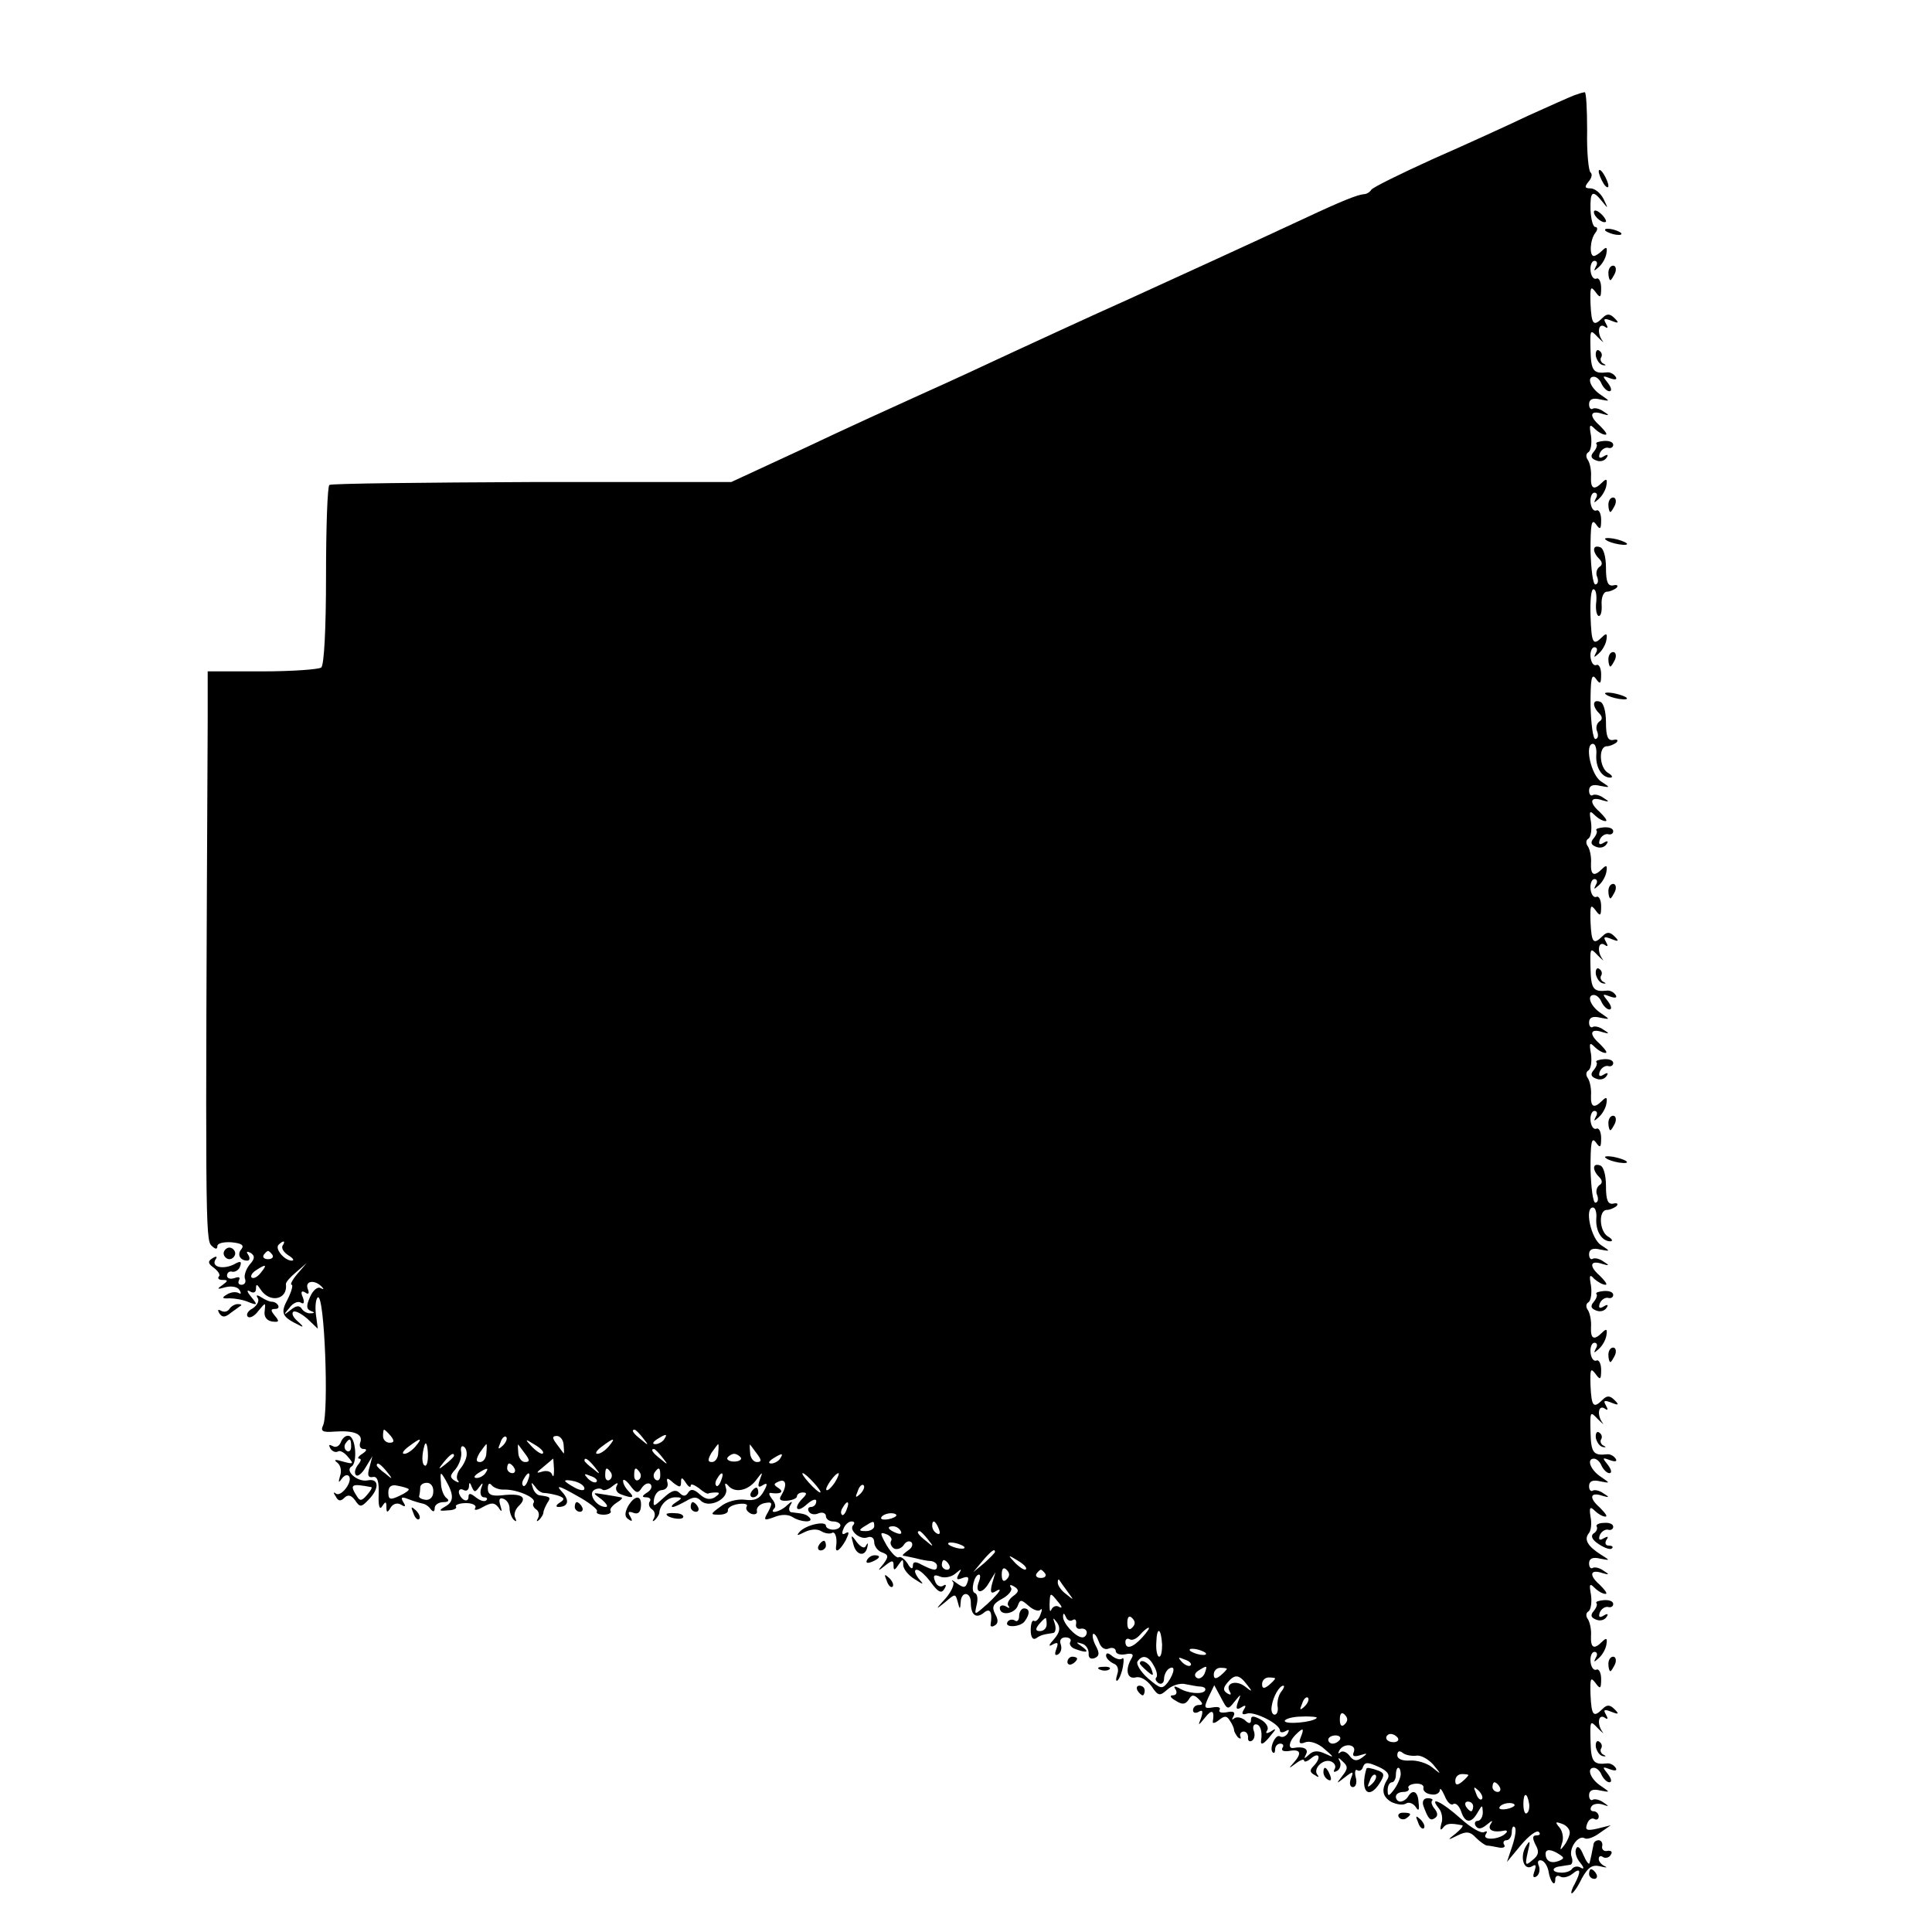 <?xml version="1.0" standalone="no"?>
<!DOCTYPE svg PUBLIC "-//W3C//DTD SVG 20010904//EN"
 "http://www.w3.org/TR/2001/REC-SVG-20010904/DTD/svg10.dtd">
<svg version="1.0" xmlns="http://www.w3.org/2000/svg"
 width="400pt" height="400pt" viewBox="0 0 400 400"
 preserveAspectRatio="xMidYMid meet">
<g transform="translate(0,400) scale(0.1,-0.1)"
fill="#000000" stroke="none">
<path d="M3260 3803 c-8 -3 -51 -22 -95 -42 -44 -21 -134 -62 -200 -91 -66
-30 -123 -58 -126 -63 -3 -5 -10 -9 -15 -9 -13 -1 -44 -13 -125 -51 -144 -67
-206 -95 -359 -165 -85 -38 -195 -89 -245 -112 -49 -23 -133 -62 -187 -86 -53
-24 -163 -74 -245 -113 l-149 -69 -412 0 c-226 -1 -415 -3 -420 -6 -4 -2 -7
-87 -7 -188 0 -111 -4 -186 -10 -190 -5 -4 -61 -8 -122 -8 l-113 0 0 -102 c-5
-1029 -5 -1076 8 -1087 8 -8 12 -8 12 -1 0 6 13 9 29 8 21 -2 27 -6 21 -14
-10 -11 -3 -24 12 -24 5 0 6 5 2 12 -5 7 -3 8 5 4 9 -6 9 -12 -2 -24 -8 -10
-12 -23 -10 -29 3 -7 0 -13 -7 -13 -6 0 -8 4 -5 10 3 6 -1 7 -9 4 -9 -3 -16
-1 -16 5 0 6 5 10 11 8 6 -1 14 4 16 11 4 11 1 12 -13 4 -23 -11 -47 -5 -38
10 5 7 2 8 -6 3 -10 -6 -10 -11 3 -20 9 -7 14 -15 10 -18 -3 -4 0 -7 8 -7 12
0 11 -2 -1 -11 -12 -8 -10 -9 7 -4 12 3 25 1 29 -6 4 -7 3 -9 -2 -6 -6 3 -16
2 -24 -3 -12 -7 -10 -9 5 -8 11 0 29 -3 40 -8 18 -7 19 -6 5 11 -9 11 -10 16
-2 11 7 -4 12 -2 12 6 0 10 2 10 9 -1 19 -30 57 -22 53 10 -1 4 9 15 21 25
l22 19 -19 -22 c-11 -13 -16 -23 -12 -23 3 0 0 -13 -8 -29 -16 -30 -13 -37 24
-55 9 -5 8 -2 -2 7 -10 8 -15 17 -11 21 4 3 16 -3 29 -14 l22 -21 -4 30 c-2
17 0 32 4 35 14 8 23 -237 11 -265 -6 -12 -1 -15 23 -13 41 3 60 -5 54 -22 -3
-8 0 -14 7 -14 8 0 6 -4 -3 -10 -8 -5 -11 -10 -6 -10 5 0 3 -6 -3 -13 -6 -8
-8 -17 -4 -21 4 -4 13 4 20 16 l14 23 -6 -23 c-5 -16 -3 -22 7 -20 9 2 13 -8
12 -36 -1 -24 2 -33 7 -25 7 11 9 11 9 -1 0 -12 2 -13 9 -1 5 8 14 10 21 6 9
-6 11 -4 5 5 -6 10 -4 12 11 6 10 -4 24 -8 29 -9 6 -1 13 -6 17 -12 5 -6 8 -5
8 3 0 6 8 12 18 12 10 0 13 3 7 8 -6 4 -12 18 -12 32 -2 24 -1 24 10 5 17 -30
17 -44 -1 -54 -14 -8 -14 -10 5 -8 12 0 20 4 17 8 -2 3 7 7 21 7 14 0 22 -5
19 -10 -4 -6 4 -5 16 2 18 10 24 9 32 -1 7 -11 8 -9 4 4 -4 12 -2 17 6 14 7
-2 13 -11 13 -20 0 -8 4 -19 9 -24 5 -4 6 -3 3 4 -4 6 -1 18 8 26 18 18 4 26
-37 21 -21 -2 -28 2 -28 14 0 10 3 13 8 7 4 -5 16 -10 27 -9 27 0 66 -17 60
-27 -3 -4 -1 -10 5 -14 6 -4 7 -12 4 -18 -4 -7 -3 -8 2 -4 5 5 9 12 9 15 0 4
4 13 8 20 8 12 7 13 -15 16 -6 0 -13 8 -15 16 -4 12 -3 12 5 2 5 -8 13 -13 18
-13 5 0 17 -2 28 -5 15 -5 16 -8 5 -15 -8 -5 -9 -9 -3 -9 21 0 24 14 7 32 -13
14 -5 12 30 -8 26 -14 45 -29 43 -33 -3 -4 4 -7 14 -7 10 0 17 4 14 8 -2 4 4
11 13 17 10 6 14 11 8 11 -5 1 -21 4 -35 6 -24 4 -24 4 -5 -10 11 -9 15 -16 9
-16 -19 0 -37 27 -24 35 6 4 14 4 17 1 3 -3 13 0 21 7 10 8 13 8 9 1 -4 -7 0
-15 9 -18 24 -9 29 -7 16 6 -7 7 -12 16 -12 22 0 5 7 1 15 -10 12 -16 16 -17
24 -4 6 8 13 11 18 7 4 -5 1 -12 -7 -17 -11 -7 -12 -10 -2 -10 7 0 11 -4 7 -9
-3 -5 -1 -12 5 -16 6 -4 7 -12 4 -18 -4 -7 -3 -8 2 -4 5 5 9 12 9 15 1 16 17
32 33 32 15 0 15 -2 2 -10 -8 -5 -12 -10 -7 -10 4 0 16 6 27 12 15 9 22 10 31
1 17 -17 59 4 52 26 -3 10 -2 12 4 6 13 -17 41 -12 58 10 14 19 15 19 8 1 -5
-14 -3 -17 6 -11 10 6 11 3 2 -13 -8 -15 -19 -20 -39 -17 -16 2 -38 -4 -50
-14 -22 -16 -22 -17 -3 -17 11 0 19 4 18 9 -1 5 8 11 21 13 13 2 21 0 18 -5
-3 -5 1 -11 9 -15 8 -3 14 0 12 6 -1 7 6 14 16 16 16 3 17 1 8 -17 -11 -19
-10 -20 12 -12 14 6 29 6 38 0 17 -11 45 -12 35 -1 -7 7 -11 8 -37 11 -5 0 -7
7 -3 14 6 10 4 10 -7 0 -13 -13 -38 -19 -26 -6 4 3 2 12 -5 20 -6 8 -7 13 -2
12 20 -3 28 2 16 10 -11 7 -11 9 1 14 15 6 17 -9 4 -30 -5 -8 -1 -11 13 -10
11 1 20 5 20 9 0 4 5 8 12 8 9 0 9 -3 0 -12 -20 -20 -13 -32 8 -13 11 10 20
13 20 7 0 -7 -5 -12 -11 -12 -5 0 -8 -4 -4 -10 3 -5 12 -7 20 -3 8 3 15 0 15
-6 0 -6 7 -11 15 -11 8 0 15 -4 15 -8 0 -5 -7 -9 -15 -9 -8 0 -15 4 -15 8 0
11 -41 2 -54 -12 -8 -9 -6 -9 10 -1 12 6 26 7 34 2 8 -5 18 -6 22 -4 7 5 12
-10 9 -28 -2 -15 8 -8 20 13 7 15 8 19 0 15 -7 -5 -9 -1 -5 8 3 9 11 16 17 16
6 0 7 -3 4 -7 -11 -10 13 -32 29 -26 8 3 14 -1 14 -10 0 -8 7 -18 16 -21 14
-5 14 -9 3 -24 -13 -15 -12 -16 4 -3 14 11 17 11 17 0 0 -11 2 -11 10 1 9 13
10 13 10 0 0 -8 10 -21 23 -29 20 -13 21 -13 8 2 -7 10 -9 17 -3 17 6 0 19
-12 30 -27 14 -19 21 -23 27 -13 5 8 4 11 -2 7 -6 -4 -14 0 -17 9 -5 12 -2 15
10 10 9 -4 24 -1 32 6 13 11 14 11 7 -1 -6 -11 -4 -13 8 -8 11 4 14 2 10 -9
-4 -12 -8 -12 -22 -2 -9 7 -13 8 -8 3 4 -4 -3 -20 -15 -34 -22 -24 -22 -25 -1
-8 21 18 21 18 26 0 4 -16 5 -16 6 0 1 23 21 22 21 -1 0 -26 11 -34 27 -21 13
11 18 1 14 -24 -1 -5 3 -6 9 -2 7 4 7 12 0 24 -7 14 -4 21 15 31 13 7 22 18
18 23 -4 6 -1 7 7 2 10 -6 10 -11 -3 -20 -9 -7 -13 -16 -9 -20 4 -5 1 -5 -5
-1 -7 4 -13 2 -13 -3 0 -17 30 -13 37 4 5 14 7 14 23 0 9 -8 20 -12 24 -8 4 4
4 0 0 -10 -3 -9 -9 -15 -13 -13 -4 3 -7 -6 -7 -19 0 -14 4 -21 11 -17 10 7 15
8 35 11 5 0 7 9 4 19 -5 14 -4 14 5 2 7 -11 5 -20 -7 -34 -11 -12 -12 -16 -3
-11 11 6 13 4 8 -9 -4 -11 -3 -15 4 -11 6 4 8 13 5 21 -3 8 1 14 10 14 8 0 13
-4 10 -9 -3 -5 1 -12 10 -15 24 -9 31 -7 14 5 -13 9 -13 10 0 6 8 -2 14 -11
14 -20 -1 -9 4 -13 12 -10 10 4 11 10 3 25 -6 11 -8 22 -6 25 3 2 8 -5 12 -16
4 -12 12 -18 21 -14 7 3 14 0 14 -5 0 -6 9 -9 20 -7 14 3 18 0 13 -8 -14 -23
-10 -44 8 -40 10 3 23 -5 33 -18 14 -21 17 -21 33 -7 10 9 27 14 38 11 11 -2
25 -5 32 -5 7 -1 10 -4 8 -8 -5 -9 -37 -6 -54 5 -10 5 -12 4 -7 -3 4 -7 1 -12
-6 -12 -7 0 -5 -5 6 -11 14 -9 20 -8 27 2 6 11 11 11 21 1 9 -9 9 -12 0 -12
-7 0 -12 -5 -12 -11 0 -5 5 -7 12 -3 8 5 9 1 5 -12 -7 -18 -7 -18 8 0 14 18
20 15 16 -8 -1 -5 4 -4 13 3 11 9 16 9 22 -1 5 -7 9 -16 9 -20 0 -3 4 -10 8
-15 5 -4 7 -3 5 2 -2 6 2 10 7 10 6 0 9 -6 9 -12 -1 -7 3 -10 8 -7 5 3 7 12 4
20 -3 8 -1 14 4 14 9 0 14 -14 11 -33 -2 -12 6 -8 20 10 12 14 12 16 0 8 -9
-5 -12 -4 -7 3 3 6 -3 16 -14 22 -15 8 -20 8 -20 -1 0 -8 -4 -9 -13 0 -8 6
-18 7 -22 3 -5 -4 -5 -2 -1 5 4 8 0 11 -14 8 -11 -2 -18 0 -15 5 3 5 -3 7 -14
5 -18 -3 -19 -1 -9 21 l12 25 14 -26 c13 -25 14 -26 28 -8 14 17 14 17 7 -1
-5 -14 -3 -17 7 -11 9 6 11 4 5 -5 -5 -8 -3 -11 6 -8 15 6 69 -21 69 -35 0 -4
5 -5 12 -1 7 4 8 3 4 -5 -4 -6 -11 -9 -16 -6 -9 6 -23 -25 -15 -33 3 -3 5 0 5
6 0 7 5 12 11 12 5 0 8 -4 4 -9 -3 -6 4 -8 15 -6 23 4 26 -5 8 -25 -11 -12
-10 -12 5 -1 9 7 17 10 17 6 0 -4 7 -2 15 5 17 14 21 0 4 -17 -8 -8 -7 -13 3
-18 7 -5 10 -5 6 0 -11 12 11 35 28 28 7 -3 11 -10 7 -16 -3 -6 -1 -7 6 -3 6
4 8 13 5 19 -5 9 -3 9 6 0 11 -10 11 -15 -1 -30 -13 -17 -13 -17 5 -3 18 14
19 13 13 -2 -4 -10 -2 -18 4 -18 6 0 9 9 6 20 -3 11 -1 18 3 15 5 -3 10 0 12
7 4 10 10 10 32 0 18 -8 24 -16 19 -25 -14 -22 -11 -37 8 -48 11 -5 24 -7 30
-3 6 4 15 0 20 -7 6 -10 8 -7 6 9 -1 23 -12 29 -22 12 -3 -5 -10 -10 -16 -10
-5 0 -9 5 -9 10 0 6 7 10 16 10 8 0 13 4 10 8 -2 4 4 8 14 9 11 1 19 -3 17 -9
-1 -6 6 -12 16 -13 9 -2 17 2 18 8 0 7 4 2 10 -11 5 -13 13 -21 18 -17 5 3 12
-4 16 -15 8 -25 21 -26 34 -3 10 17 10 17 11 1 0 -10 -5 -18 -11 -18 -5 0 -7
-5 -4 -10 5 -8 12 -7 23 2 12 10 14 10 8 1 -7 -12 6 -18 29 -13 5 1 7 -2 2 -6
-13 -13 -49 -15 -41 -2 4 6 3 8 -3 5 -6 -4 -28 9 -49 28 -39 35 -67 48 -45 21
6 -7 9 -22 5 -32 -3 -11 -2 -15 3 -9 7 10 15 11 40 6 4 0 -2 -8 -13 -17 -18
-14 -18 -15 4 -4 18 9 26 8 38 -5 8 -8 18 -15 22 -16 4 0 15 -2 25 -4 9 -2 15
1 11 6 -3 5 0 9 5 9 6 0 11 8 11 17 0 9 3 14 6 10 4 -3 1 -21 -5 -39 l-11 -33
29 35 c16 19 33 32 37 27 4 -4 2 -7 -5 -7 -8 0 -9 -5 -2 -19 8 -14 7 -22 -6
-32 -15 -13 -16 -11 -10 16 6 24 5 27 -4 12 -13 -22 -4 -51 13 -41 8 5 9 2 5
-10 -4 -11 -3 -15 4 -11 6 4 8 14 5 22 -4 9 -1 13 6 11 6 -2 12 -12 14 -22 3
-21 14 -35 14 -17 0 7 5 9 10 6 6 -4 17 -1 25 5 18 15 19 6 5 -21 -6 -10 -8
-19 -6 -19 3 0 13 14 21 31 13 23 21 29 38 25 12 -3 16 -3 10 0 -7 3 -13 10
-13 15 0 6 4 8 9 4 5 -3 13 -1 16 5 4 6 1 9 -7 8 -7 -2 -12 3 -11 9 2 7 -2 13
-7 13 -6 0 -11 -4 -11 -10 -1 -5 -3 -14 -4 -20 -1 -5 -3 -13 -4 -17 -1 -5 -7
3 -13 17 -6 15 -12 20 -15 12 -3 -7 1 -20 9 -29 8 -10 8 -14 1 -10 -6 4 -14 3
-18 -2 -3 -5 -14 -9 -25 -8 -18 1 -18 11 1 13 5 1 13 2 19 3 5 0 7 8 4 16 -7
18 14 47 27 39 5 -3 19 2 31 11 l23 16 -28 -7 c-22 -5 -26 -3 -21 10 3 9 10
13 15 10 5 -3 9 0 9 5 0 6 -5 11 -11 11 -5 0 -8 4 -4 10 3 5 13 7 23 4 14 -5
14 -4 2 4 -8 6 -18 8 -22 6 -4 -3 -8 1 -8 9 0 10 7 14 23 10 21 -4 21 -4 2 9
-22 14 -31 38 -15 38 6 0 13 -7 16 -15 4 -8 11 -15 16 -15 6 0 4 8 -3 17 -12
15 -12 16 4 10 11 -4 16 -3 12 3 -4 6 -12 10 -18 9 -28 -3 -33 3 -34 46 -1 43
-1 44 15 27 9 -9 14 -13 10 -8 -12 16 -9 38 4 30 7 -5 8 -3 3 6 -6 10 -4 12
11 6 15 -6 17 -5 7 5 -10 10 -16 10 -25 1 -19 -19 -23 -14 -25 29 -1 34 0 38
10 25 10 -14 12 -13 12 8 0 13 -5 22 -10 19 -6 -2 -11 6 -12 17 -1 11 3 20 8
20 6 0 7 -6 3 -12 -5 -10 -4 -10 6 -1 8 7 15 20 16 29 2 12 0 14 -9 5 -17 -17
-24 -13 -23 12 1 12 -2 27 -6 34 -5 6 -5 14 1 17 5 4 7 19 5 34 -4 22 -3 25 7
15 7 -7 17 -13 23 -13 5 0 -1 8 -12 19 -23 20 -20 33 6 24 14 -4 15 -3 2 5 -8
6 -18 8 -22 6 -4 -3 -8 1 -8 9 0 10 7 14 23 10 21 -4 21 -4 2 8 -27 17 -36 31
-26 44 5 5 7 21 4 35 -3 19 -1 22 9 12 6 -6 16 -12 22 -12 5 0 -1 8 -12 19
-23 20 -20 33 6 24 14 -4 15 -3 2 5 -8 6 -18 8 -22 6 -4 -3 -8 1 -8 9 0 10 7
14 23 10 21 -4 21 -4 2 9 -22 14 -31 38 -15 38 6 0 13 -7 16 -15 4 -8 11 -15
16 -15 6 0 4 8 -3 17 -12 15 -12 16 4 10 11 -4 16 -3 12 3 -4 6 -12 10 -18 9
-28 -3 -33 3 -34 46 -1 43 -1 44 15 27 9 -9 14 -13 10 -8 -12 16 -9 38 4 30 7
-5 8 -3 3 6 -6 10 -4 12 11 6 15 -6 17 -5 7 5 -10 10 -16 10 -25 1 -19 -19
-23 -14 -25 29 -1 34 0 38 10 25 10 -14 12 -13 12 8 0 13 -5 22 -10 19 -6 -2
-11 6 -12 17 -1 11 3 20 8 20 6 0 7 -6 3 -12 -5 -10 -4 -10 6 -1 8 7 15 20 16
29 2 12 0 14 -9 5 -17 -17 -24 -13 -23 11 1 13 -2 28 -6 35 -5 6 -5 14 1 17 5
4 7 19 5 34 -4 22 -3 25 7 14 7 -6 17 -12 23 -12 5 0 -1 8 -12 19 -23 20 -20
33 6 24 14 -4 15 -3 2 5 -8 6 -18 8 -22 6 -4 -3 -8 1 -8 9 0 10 7 14 23 10 21
-4 22 -4 2 9 -21 13 -35 78 -17 78 5 0 8 -10 7 -22 -2 -26 11 -48 29 -48 6 0
4 5 -5 10 -18 11 -20 55 -2 55 6 0 15 4 20 8 4 5 1 7 -7 5 -11 -2 -15 7 -15
36 0 23 -5 41 -12 43 -16 6 -17 -9 -2 -24 7 -7 7 -13 0 -17 -5 -4 -8 -13 -4
-21 3 -8 1 -15 -4 -15 -5 0 -9 32 -10 70 0 54 2 67 11 55 9 -13 11 -11 11 9 0
13 -5 22 -10 19 -6 -2 -11 6 -12 17 -1 11 3 20 8 20 6 0 7 -6 3 -12 -5 -10 -4
-10 6 -1 8 7 15 20 16 29 2 12 0 14 -9 5 -17 -17 -24 -13 -23 11 1 13 -2 28
-6 35 -5 6 -5 14 1 17 5 4 7 19 5 34 -4 22 -3 25 7 15 7 -7 17 -13 23 -13 5 0
-1 8 -12 19 -23 20 -20 33 6 24 14 -4 15 -3 2 5 -8 6 -18 8 -22 6 -4 -3 -8 1
-8 9 0 10 7 14 23 10 21 -4 21 -4 2 9 -22 14 -31 38 -15 38 6 0 13 -7 16 -15
4 -8 11 -15 16 -15 6 0 4 8 -3 17 -12 15 -12 16 4 10 11 -4 16 -3 12 3 -4 6
-12 10 -18 9 -28 -3 -33 3 -34 46 -1 43 -1 44 15 27 9 -9 14 -13 10 -8 -12 16
-9 38 4 30 7 -5 8 -3 3 6 -6 10 -4 12 11 6 15 -6 17 -5 7 5 -10 10 -16 10 -25
1 -19 -19 -23 -14 -25 29 -1 34 0 38 10 25 10 -14 12 -13 12 8 0 13 -5 22 -10
19 -6 -2 -11 6 -12 17 -1 11 3 20 8 20 6 0 7 -6 3 -12 -5 -10 -4 -10 6 -1 8 7
15 20 16 29 2 12 0 14 -9 5 -17 -17 -24 -13 -23 12 1 12 -2 27 -6 34 -5 6 -5
14 1 17 5 4 7 19 5 34 -4 22 -3 25 7 15 7 -7 17 -13 23 -13 5 0 -1 8 -12 19
-23 20 -20 33 6 24 14 -4 15 -3 2 5 -8 6 -18 8 -22 6 -4 -3 -8 1 -8 9 0 10 7
14 23 10 21 -4 22 -4 2 9 -21 13 -35 78 -17 78 5 0 8 -10 7 -22 -2 -26 11 -48
29 -48 6 0 4 5 -5 10 -18 11 -20 55 -2 55 6 0 15 4 20 8 4 5 1 7 -7 5 -11 -2
-15 7 -15 36 0 23 -5 41 -12 43 -16 6 -17 -9 -2 -24 7 -7 7 -13 0 -17 -5 -4
-8 -13 -4 -21 3 -8 1 -15 -4 -15 -5 0 -9 32 -10 70 0 54 2 67 11 55 9 -13 11
-11 11 9 0 13 -5 22 -10 19 -6 -2 -11 6 -12 17 -1 11 3 20 8 20 6 0 7 -6 3
-12 -5 -10 -4 -10 6 -1 8 7 15 20 16 29 2 12 0 14 -9 5 -19 -19 -22 -13 -24
44 -1 30 1 55 6 55 5 0 7 -11 6 -25 -2 -14 0 -27 4 -30 5 -2 8 8 7 23 -1 15 4
27 11 27 6 0 15 4 20 8 4 5 1 7 -7 5 -11 -2 -15 7 -15 36 0 23 -5 41 -12 43
-16 6 -17 -9 -2 -24 7 -7 7 -13 0 -17 -5 -4 -8 -13 -4 -21 3 -8 1 -15 -4 -15
-5 0 -9 32 -10 70 0 54 2 67 11 55 9 -13 11 -11 11 9 0 13 -5 22 -10 19 -6 -2
-11 6 -12 17 -1 11 3 20 8 20 6 0 7 -6 3 -12 -5 -10 -4 -10 6 -1 8 7 15 20 16
29 2 12 0 14 -9 5 -17 -17 -24 -13 -23 12 1 12 -2 27 -6 34 -5 6 -5 14 1 17 5
4 7 19 5 34 -4 22 -3 25 7 15 7 -7 17 -13 23 -13 5 0 -1 8 -12 19 -23 20 -20
33 6 24 14 -4 15 -3 2 5 -8 6 -18 8 -22 6 -4 -3 -8 1 -8 9 0 10 7 14 23 10 21
-4 21 -4 2 9 -22 14 -31 38 -15 38 6 0 13 -7 16 -15 4 -8 11 -15 16 -15 6 0 4
8 -3 17 -12 15 -12 16 4 10 11 -4 16 -3 12 3 -4 6 -12 10 -18 9 -28 -3 -33 3
-34 46 -1 43 -1 44 15 27 9 -9 14 -13 10 -8 -12 16 -9 38 4 30 7 -5 8 -3 3 6
-6 10 -4 12 11 6 15 -6 17 -5 7 5 -10 10 -16 10 -25 1 -19 -19 -23 -14 -25 29
-1 34 0 38 10 25 10 -14 12 -13 12 8 0 13 -5 22 -10 19 -6 -2 -11 6 -12 17 -1
11 3 20 8 20 6 0 7 -6 3 -12 -5 -10 -4 -10 6 -1 8 7 15 20 16 29 2 12 0 14 -9
5 -6 -6 -14 -11 -17 -11 -10 0 -8 34 3 48 5 6 5 12 0 12 -5 0 -9 16 -10 35 -1
39 4 43 24 18 13 -16 13 -16 3 5 -6 12 -18 22 -27 22 -12 0 -13 3 -4 14 7 8 8
16 4 19 -4 3 -8 42 -7 86 0 45 -2 81 -5 80 -3 0 -13 -3 -21 -6z m-2675 -2382
c-3 -6 3 -14 12 -20 10 -6 13 -11 7 -11 -15 0 -36 25 -27 33 10 10 15 8 8 -2z
m-21 -19 c3 -5 -1 -9 -9 -9 -8 0 -12 4 -9 9 3 4 7 8 9 8 2 0 6 -4 9 -8z m-24
-37 c-7 -9 -15 -13 -19 -10 -3 3 1 10 9 15 21 14 24 12 10 -5z m127 -30 c4 -4
3 -5 -3 -2 -6 4 -16 -4 -22 -18 -8 -18 -8 -25 1 -29 9 -3 9 -5 0 -5 -6 -1 -15
4 -18 9 -5 8 -12 7 -23 -2 -15 -12 -16 -11 -3 4 7 10 18 15 24 11 6 -4 8 0 4
11 -5 11 -3 15 5 10 7 -5 9 -2 5 8 -6 17 16 19 30 3z m142 -308 c8 -10 7 -14
-2 -14 -8 0 -14 6 -14 14 0 7 1 13 2 13 2 0 8 -6 14 -13z m522 -4 c13 -16 12
-17 -3 -4 -17 13 -22 21 -14 21 2 0 10 -8 17 -17z m-290 -16 c-10 -9 -11 -8
-5 6 3 10 9 15 12 12 3 -3 0 -11 -7 -18z m126 0 c1 -11 1 -18 0 -16 -2 2 -8
11 -15 20 -9 12 -9 16 1 16 7 0 14 -9 14 -20z m208 13 c-3 -5 -12 -10 -18 -10
-7 0 -6 4 3 10 19 12 23 12 15 0z m-515 -15 c-7 -8 -17 -15 -23 -15 -6 0 -2 7
9 15 25 19 30 19 14 0z m264 -14 c-2 -3 -12 3 -22 13 -16 17 -16 18 5 5 12 -7
20 -15 17 -18z m136 14 c-7 -8 -17 -15 -23 -15 -6 0 -2 7 9 15 25 19 30 19 14
0z m-374 -19 c0 -14 -3 -23 -7 -20 -6 3 -6 22 0 42 3 10 7 -2 7 -22z m80 0
c-1 -8 -7 -20 -14 -28 -6 -8 -8 -19 -4 -23 4 -5 1 -5 -6 -1 -11 7 -11 11 1 24
8 10 13 25 12 35 -2 9 0 15 5 12 5 -3 7 -11 6 -19z m41 6 c0 -10 -6 -19 -13
-19 -9 0 -9 5 -1 19 7 10 13 18 14 18 1 0 1 -8 0 -18z m81 -3 c9 -12 9 -16 -1
-16 -7 0 -14 9 -14 20 -1 11 -1 18 0 16 2 -2 8 -11 15 -20z m399 3 c0 -10 -6
-19 -13 -19 -9 0 -9 5 -1 19 7 10 13 18 14 18 1 0 1 -8 0 -18z m81 -3 c9 -12
9 -16 -1 -16 -7 0 -14 9 -14 20 -1 11 -1 18 0 16 2 -2 8 -11 15 -20z m-197 -6
c13 -16 12 -17 -3 -4 -17 13 -22 21 -14 21 2 0 10 -8 17 -17z m-431 3 c0 -2
-8 -10 -17 -17 -16 -13 -17 -12 -4 4 13 16 21 21 21 13z m594 -4 c2 -4 -4 -8
-14 -8 -10 0 -16 4 -14 8 3 4 9 8 14 8 5 0 11 -4 14 -8z m81 -2 c-3 -5 -12
-10 -18 -10 -7 0 -6 4 3 10 19 12 23 12 15 0z m-468 -22 c0 -13 -1 -18 -4 -11
-2 7 -12 9 -21 6 -13 -4 -12 -2 3 10 11 9 20 17 20 17 1 0 1 -10 2 -22z m84 5
c13 -16 12 -17 -3 -4 -10 7 -18 15 -18 17 0 8 8 3 21 -13z m-430 -10 c13 -16
12 -17 -3 -4 -10 7 -18 15 -18 17 0 8 8 3 21 -13z m264 7 c3 -5 1 -10 -4 -10
-6 0 -11 5 -11 10 0 6 2 10 4 10 3 0 8 -4 11 -10z m-60 -10 c-3 -5 -12 -10
-18 -10 -7 0 -6 4 3 10 19 12 23 12 15 0z m260 1 c3 -5 2 -12 -3 -15 -5 -3 -9
1 -9 9 0 17 3 19 12 6z m60 0 c3 -5 2 -12 -3 -15 -5 -3 -9 1 -9 9 0 17 3 19
12 6z m42 -6 c0 -8 -4 -12 -9 -9 -5 3 -6 10 -3 15 9 13 12 11 12 -6z m-274
-10 c-3 -9 -8 -14 -10 -11 -3 3 -2 9 2 15 9 16 15 13 8 -4z m142 -3 c-3 -3
-11 0 -18 7 -9 10 -8 11 6 5 10 -3 15 -9 12 -12z m258 3 c-3 -9 -8 -14 -10
-11 -3 3 -2 9 2 15 9 16 15 13 8 -4z m192 -5 c10 -11 16 -20 13 -20 -3 0 -13
9 -23 20 -10 11 -16 20 -13 20 3 0 13 -9 23 -20z m43 0 c-7 -10 -14 -17 -17
-15 -4 4 18 35 25 35 2 0 -1 -9 -8 -20z m-518 -12 c0 -5 -9 -4 -20 2 -11 6
-20 12 -20 14 0 2 9 2 20 -1 11 -3 20 -9 20 -15z m200 13 c0 11 2 11 10 -1 5
-8 10 -11 10 -6 0 5 7 2 17 -5 9 -8 18 -13 20 -11 1 1 9 2 16 2 8 0 7 -3 -3
-10 -10 -6 -20 -4 -31 6 -12 11 -19 12 -24 4 -5 -8 -10 -9 -18 -1 -8 8 -17 5
-33 -10 -21 -19 -22 -20 -20 -3 2 11 9 19 17 19 8 1 13 7 11 15 -3 11 0 11 12
0 13 -10 16 -10 16 1z m-564 -14 c2 -2 -6 -8 -19 -14 -19 -9 -23 -8 -23 7 0
12 6 17 19 14 11 -2 21 -5 23 -7z m51 -6 c0 -11 -8 -18 -17 -16 -8 1 -14 5
-12 8 1 4 2 12 2 17 0 6 6 10 14 10 8 0 14 -8 13 -19z m95 10 c8 11 9 10 4 -3
-3 -10 0 -18 6 -18 6 0 8 -3 5 -6 -4 -4 -13 -1 -22 6 -11 9 -15 9 -15 1 0 -7
-4 -9 -10 -6 -5 3 -10 11 -10 16 0 6 5 7 10 4 6 -3 10 0 11 7 0 10 2 10 6 -1
5 -11 7 -11 15 0z m789 -14 c-10 -9 -11 -8 -5 6 3 10 9 15 12 12 3 -3 0 -11
-7 -18z m-28 -32 c-3 -9 -8 -14 -10 -11 -3 3 -2 9 2 15 9 16 15 13 8 -4z m102
-14 c-9 -8 -36 -10 -30 -2 2 4 11 8 20 8 8 0 13 -3 10 -6z m-45 -21 c0 -5 -8
-10 -17 -10 -15 0 -16 2 -3 10 19 12 20 12 20 0z m134 -6 c3 -8 2 -12 -4 -9
-6 3 -10 10 -10 16 0 14 7 11 14 -7z m-79 -4 c3 -6 -1 -7 -9 -4 -18 7 -21 14
-7 14 6 0 13 -4 16 -10z m-20 -20 c-3 -5 0 -12 6 -16 6 -3 15 0 20 7 4 7 11
10 16 6 4 -5 1 -12 -7 -17 -8 -6 -13 -10 -10 -11 3 0 14 -3 25 -5 11 -3 26 -6
33 -6 6 -1 12 -5 12 -10 0 -11 -7 -10 -31 2 -14 8 -19 7 -19 -2 0 -8 -5 -6
-11 5 -6 9 -14 15 -18 13 -4 -3 -15 8 -25 24 -14 25 -15 29 -2 24 9 -3 14 -10
11 -14z m76 3 c13 -16 12 -17 -3 -4 -17 13 -22 21 -14 21 2 0 10 -8 17 -17z
m75 -15 c3 -4 -1 -5 -10 -4 -8 1 -18 5 -22 8 -3 4 1 5 10 4 8 -1 18 -5 22 -8z
m64 -11 c0 -2 -10 -12 -22 -23 l-23 -19 19 23 c18 21 26 27 26 19z m64 -36
c-2 -3 -12 3 -22 13 -16 17 -16 18 5 5 12 -7 20 -15 17 -18z m-159 9 c3 -5 1
-10 -4 -10 -6 0 -11 5 -11 10 0 6 2 10 4 10 3 0 8 -4 11 -10z m119 -30 c-6 -6
-10 -3 -10 10 0 13 4 16 10 10 7 -7 7 -13 0 -20z m80 12 c3 -5 -1 -9 -9 -9 -8
0 -12 4 -9 9 3 4 7 8 9 8 2 0 6 -4 9 -8z m-137 -16 c-10 -25 6 -28 20 -4 l14
23 -7 -24 c-4 -16 -3 -21 5 -17 19 12 12 0 -15 -25 -27 -24 -27 -24 -22 -2 3
12 2 23 -4 25 -9 3 -1 38 9 38 3 0 3 -6 0 -14z m183 -21 c14 -19 14 -19 -2 -6
-10 7 -18 18 -18 24 0 6 1 8 3 6 1 -2 9 -13 17 -24z m-19 -22 c8 -9 9 -14 2
-10 -6 4 -13 1 -16 -5 -3 -7 -4 -3 -4 10 1 26 1 26 18 5z m30 -37 c5 3 8 0 7
-8 -2 -7 3 -12 10 -10 6 1 12 -2 12 -8 0 -5 -4 -10 -9 -10 -14 0 -41 30 -40
43 0 8 2 8 6 -1 2 -6 9 -10 14 -6z m123 -16 c-6 -6 -10 -3 -10 10 0 13 4 16
10 10 7 -7 7 -13 0 -20z m-177 7 c0 -8 -6 -14 -14 -14 -9 0 -10 4 -2 14 6 7
12 13 14 13 1 0 2 -6 2 -13z m198 -27 c-20 -22 -35 -26 -35 -9 0 5 4 8 9 5 5
-3 14 1 21 9 7 8 15 15 18 15 3 0 -3 -9 -13 -20z m41 -15 c0 -14 -2 -25 -6
-25 -4 0 -7 13 -6 29 1 35 10 31 12 -4z m90 -17 c3 -4 -1 -5 -10 -4 -8 1 -18
5 -22 8 -3 4 1 5 10 4 8 -1 18 -5 22 -8z m-107 -27 c6 -10 8 -21 5 -24 -3 -3
-1 -8 5 -12 6 -3 11 1 11 9 0 8 5 18 10 21 14 9 12 -8 -2 -28 -12 -15 -15 -14
-41 8 -16 14 -25 30 -22 35 10 15 23 12 34 -9z m76 1 c-3 -3 -11 0 -18 7 -9
10 -8 11 6 5 10 -3 15 -9 12 -12z m29 -17 c-4 -8 -11 -12 -16 -9 -6 4 -5 10 3
15 19 12 19 11 13 -6z m46 10 c0 -2 -6 -8 -13 -14 -10 -8 -14 -7 -14 2 0 8 6
14 14 14 7 0 13 -1 13 -2z m41 -32 c13 -16 12 -17 -3 -5 -19 15 -42 7 -32 -10
4 -7 2 -8 -5 -4 -9 6 -9 11 0 22 15 18 24 18 40 -3z m59 12 c0 -2 -6 -8 -13
-14 -10 -8 -14 -7 -14 2 0 8 6 14 14 14 7 0 13 -1 13 -2z m13 -27 c-6 -7 -9
-21 -8 -30 2 -10 -1 -18 -6 -18 -5 0 -8 8 -6 18 3 20 16 42 24 42 3 0 1 -6 -4
-12z m48 -31 c-10 -9 -11 -8 -5 6 3 10 9 15 12 12 3 -3 0 -11 -7 -18z m83 -37
c-6 -6 -10 -3 -10 10 0 13 4 16 10 10 7 -7 7 -13 0 -20z m-58 13 c-8 -9 -66
-14 -66 -6 0 4 16 9 35 9 20 1 34 -1 31 -3z m-33 -40 c-5 -12 -2 -15 10 -10 9
3 26 -2 39 -14 21 -18 21 -19 2 -10 -15 7 -25 7 -34 -2 -10 -9 -11 -9 -6 1 6
11 -5 17 -26 13 -12 -2 -9 14 4 27 16 16 19 15 11 -5z m81 -5 c-3 -4 -9 -8
-15 -8 -5 0 -9 4 -9 8 0 5 7 9 15 9 8 0 12 -4 9 -9z m120 4 c3 -5 -1 -9 -9 -9
-8 0 -15 4 -15 9 0 4 4 8 9 8 6 0 12 -4 15 -8z m-91 -29 c-4 -9 0 -11 13 -7
16 5 16 4 4 -5 -11 -8 -18 -7 -26 4 -6 8 -15 11 -19 7 -5 -4 -5 -2 -2 4 9 16
36 13 30 -3z m129 -8 c9 2 25 -7 35 -18 18 -22 18 -22 -2 -6 -11 9 -32 15 -46
14 -15 -1 -26 3 -26 11 0 9 5 10 11 5 6 -5 19 -7 28 -6z m-32 -38 c0 -7 -6
-21 -13 -31 -12 -16 -14 -16 -14 -2 0 9 4 16 9 16 4 0 8 7 8 15 0 8 2 15 5 15
3 0 5 -6 5 -13z m140 -2 c0 -2 -6 -8 -13 -14 -10 -8 -14 -7 -14 2 0 8 6 14 14
14 7 0 13 -1 13 -2z m65 -25 c3 -5 1 -10 -4 -10 -6 0 -11 5 -11 10 0 6 2 10 4
10 3 0 8 -4 11 -10z m-37 -25 c-3 -3 -9 2 -12 12 -6 14 -5 15 5 6 7 -7 10 -15
7 -18z m98 -10 c1 -8 -1 -17 -5 -19 -4 -3 -7 6 -7 19 0 25 8 25 12 0z m-116
-5 c0 -5 -2 -10 -4 -10 -3 0 -8 5 -11 10 -3 6 -1 10 4 10 6 0 11 -4 11 -10z
m85 1 c-9 -8 -36 -10 -30 -2 2 4 11 8 20 8 8 0 13 -3 10 -6z m115 -55 c0 -6
-5 -18 -11 -26 -9 -12 -10 -12 -5 4 4 10 1 25 -5 32 -10 12 -9 13 5 8 9 -3 16
-11 16 -18z m-22 -45 c11 -7 11 -9 -1 -14 -16 -6 -27 0 -27 15 0 10 11 10 28
-1z"/>
<path d="M2360 556 c0 -2 7 -9 15 -16 13 -11 14 -10 9 4 -5 14 -24 23 -24 12z"/>
<path d="M3310 3645 c0 -5 5 -17 10 -25 5 -8 10 -10 10 -5 0 6 -5 17 -10 25
-5 8 -10 11 -10 5z"/>
<path d="M3300 3561 c0 -10 19 -25 25 -20 1 2 -3 10 -11 17 -8 7 -14 8 -14 3z"/>
<path d="M3324 3522 c4 -3 14 -7 22 -8 9 -1 13 0 10 4 -4 3 -14 7 -22 8 -9 1
-13 0 -10 -4z"/>
<path d="M3330 3435 c0 -8 2 -15 4 -15 2 0 6 7 10 15 3 8 1 15 -4 15 -6 0 -10
-7 -10 -15z"/>
<path d="M3304 3263 c2 -9 8 -18 15 -19 6 -1 7 0 1 3 -5 2 -8 9 -5 13 3 5 1
11 -4 14 -5 4 -8 -2 -7 -11z"/>
<path d="M3305 3081 c3 -2 0 -10 -5 -16 -8 -9 -6 -14 4 -18 9 -4 18 -1 22 5 5
7 2 8 -6 3 -8 -5 -11 -3 -8 6 3 8 11 13 17 12 6 -2 11 1 11 6 0 6 -9 9 -20 8
-10 -1 -17 -3 -15 -6z"/>
<path d="M3330 2955 c0 -8 2 -15 4 -15 2 0 6 7 10 15 3 8 1 15 -4 15 -6 0 -10
-7 -10 -15z"/>
<path d="M3324 2883 c4 -4 16 -8 28 -10 12 -2 19 -1 16 2 -3 3 -16 8 -28 10
-12 2 -20 1 -16 -2z"/>
<path d="M3330 2635 c0 -8 2 -15 4 -15 2 0 6 7 10 15 3 8 1 15 -4 15 -6 0 -10
-7 -10 -15z"/>
<path d="M3324 2563 c4 -4 16 -8 28 -10 28 -4 18 6 -12 12 -12 2 -20 1 -16 -2z"/>
<path d="M3305 2281 c3 -2 0 -10 -5 -16 -8 -9 -6 -14 4 -18 9 -4 18 -1 22 5 5
7 2 8 -6 3 -8 -5 -11 -3 -8 6 3 8 11 13 17 12 6 -2 11 1 11 6 0 6 -9 9 -20 8
-10 -1 -17 -3 -15 -6z"/>
<path d="M3330 2155 c0 -8 2 -15 4 -15 2 0 6 7 10 15 3 8 1 15 -4 15 -6 0 -10
-7 -10 -15z"/>
<path d="M3304 1983 c2 -9 8 -18 15 -19 6 -1 7 0 1 3 -5 2 -8 9 -5 13 3 5 1
11 -4 14 -5 4 -8 -2 -7 -11z"/>
<path d="M3305 1801 c3 -2 0 -10 -5 -16 -8 -9 -6 -14 4 -18 9 -4 18 -1 22 5 5
7 2 8 -6 3 -8 -5 -11 -3 -8 6 3 8 11 13 17 12 6 -2 11 1 11 6 0 6 -9 9 -20 8
-10 -1 -17 -3 -15 -6z"/>
<path d="M3330 1675 c0 -8 2 -15 4 -15 2 0 6 7 10 15 3 8 1 15 -4 15 -6 0 -10
-7 -10 -15z"/>
<path d="M3324 1603 c4 -4 16 -8 28 -10 28 -4 18 6 -12 12 -12 2 -20 1 -16 -2z"/>
<path d="M463 1405 c0 -6 6 -12 12 -12 6 0 12 6 12 12 0 6 -6 12 -12 12 -6 0
-12 -6 -12 -12z"/>
<path d="M3305 1321 c3 -2 0 -10 -5 -16 -8 -9 -6 -14 4 -18 9 -4 18 -1 22 5 5
7 2 8 -6 3 -8 -5 -11 -3 -8 6 3 8 11 13 17 12 6 -2 11 1 11 6 0 6 -9 9 -20 8
-10 -1 -17 -3 -15 -6z"/>
<path d="M534 1312 c3 -6 -2 -15 -11 -21 -10 -5 -14 -13 -10 -17 4 -4 14 1 22
12 15 18 15 18 13 0 -2 -12 4 -20 15 -22 15 -2 16 0 6 12 -9 11 -9 14 1 14 13
0 5 15 -8 15 -4 0 -13 4 -21 9 -9 6 -12 5 -7 -2z"/>
<path d="M475 1290 c-4 -6 -11 -7 -17 -4 -7 4 -8 2 -4 -5 6 -9 12 -9 24 1 10
7 19 14 21 15 2 2 -1 3 -7 3 -6 0 -14 -5 -17 -10z"/>
<path d="M3330 1195 c0 -8 2 -15 4 -15 2 0 6 7 10 15 3 8 1 15 -4 15 -6 0 -10
-7 -10 -15z"/>
<path d="M3304 1023 c2 -9 8 -18 15 -19 6 -1 7 0 1 3 -5 2 -8 9 -5 13 3 5 1
11 -4 14 -5 4 -8 -2 -7 -11z"/>
<path d="M706 1015 c-3 -9 -11 -13 -17 -9 -8 4 -9 3 -5 -5 4 -6 11 -9 16 -6 4
3 14 -3 21 -12 12 -14 11 -15 -11 -9 -16 5 -20 4 -12 -2 7 -5 10 -17 6 -28 -4
-14 -3 -15 4 -5 5 7 12 9 15 4 7 -12 -18 -44 -28 -35 -5 4 -5 1 0 -6 5 -10 10
-11 18 -3 7 7 14 6 22 -5 10 -15 13 -15 28 1 23 23 22 45 -2 40 -21 -4 -48 20
-33 29 12 7 9 59 -5 63 -6 2 -13 -3 -17 -12z m21 -10 c0 -8 -4 -12 -9 -9 -5 3
-6 10 -3 15 9 13 12 11 12 -6z m42 -84 c2 -1 -2 -8 -9 -16 -11 -13 -15 -13
-21 -3 -16 25 -12 27 30 19z"/>
<path d="M1555 910 c-3 -5 -1 -10 4 -10 6 0 11 5 11 10 0 6 -2 10 -4 10 -3 0
-8 -4 -11 -10z"/>
<path d="M1300 881 c-7 -14 -7 -22 2 -27 7 -5 8 -3 3 6 -6 9 -4 12 6 8 10 -4
15 1 16 13 2 25 -13 24 -27 0z"/>
<path d="M1190 880 c0 -5 5 -10 11 -10 5 0 7 5 4 10 -3 6 -8 10 -11 10 -2 0
-4 -4 -4 -10z"/>
<path d="M1430 880 c0 -5 5 -10 11 -10 5 0 7 5 4 10 -3 6 -8 10 -11 10 -2 0
-4 -4 -4 -10z"/>
<path d="M856 867 c3 -10 9 -15 12 -12 3 3 0 11 -7 18 -10 9 -11 8 -5 -6z"/>
<path d="M1380 865 c0 -7 30 -13 34 -7 3 4 -4 9 -15 9 -10 1 -19 0 -19 -2z"/>
<path d="M3306 839 c2 -4 -1 -11 -7 -14 -6 -5 -3 -13 11 -22 12 -8 24 -12 27
-9 4 3 1 6 -6 6 -7 0 -9 5 -5 12 5 7 3 8 -6 3 -8 -5 -11 -3 -8 6 3 8 11 13 17
12 6 -2 11 1 11 6 0 6 -9 9 -19 8 -11 0 -18 -4 -15 -8z"/>
<path d="M1767 802 c6 -23 25 -26 29 -4 2 8 0 8 -3 2 -3 -7 -10 -4 -19 7 -12
17 -13 16 -7 -5z"/>
<path d="M1695 800 c-3 -5 -1 -10 4 -10 6 0 11 5 11 10 0 6 -2 10 -4 10 -3 0
-8 -4 -11 -10z"/>
<path d="M1795 770 c-3 -6 1 -7 9 -4 18 7 21 14 7 14 -6 0 -13 -4 -16 -10z"/>
<path d="M1836 727 c3 -10 9 -15 12 -12 3 3 0 11 -7 18 -10 9 -11 8 -5 -6z"/>
<path d="M3305 681 c3 -2 0 -10 -5 -16 -8 -9 -6 -14 4 -18 9 -4 18 -1 22 5 5
7 2 8 -6 3 -8 -5 -11 -3 -8 6 3 8 11 13 17 12 6 -2 11 1 11 6 0 6 -9 9 -20 8
-10 -1 -17 -3 -15 -6z"/>
<path d="M2110 654 c0 -8 -4 -13 -9 -9 -5 3 -12 2 -15 -3 -8 -13 28 -11 36 2
11 15 10 26 -2 26 -5 0 -10 -7 -10 -16z"/>
<path d="M2290 572 c0 -5 7 -12 15 -16 9 -3 12 -12 8 -23 -3 -10 -3 -15 1 -12
4 4 9 17 11 29 2 12 2 20 -2 16 -3 -3 -12 -1 -20 5 -8 7 -13 8 -13 1z"/>
<path d="M2210 559 c0 -5 5 -7 10 -4 6 3 10 8 10 11 0 2 -4 4 -10 4 -5 0 -10
-5 -10 -11z"/>
<path d="M3330 555 c0 -8 2 -15 4 -15 2 0 6 7 10 15 3 8 1 15 -4 15 -6 0 -10
-7 -10 -15z"/>
<path d="M2278 543 c7 -3 16 -2 19 1 4 3 -2 6 -13 5 -11 0 -14 -3 -6 -6z"/>
<path d="M2355 500 c3 -5 8 -10 11 -10 2 0 4 5 4 10 0 6 -5 10 -11 10 -5 0 -7
-4 -4 -10z"/>
<path d="M3304 383 c2 -9 8 -18 15 -19 6 -1 7 0 1 3 -5 2 -8 9 -5 13 3 5 1 11
-4 14 -5 4 -8 -2 -7 -11z"/>
<path d="M2740 331 c0 -6 4 -13 10 -16 6 -3 7 1 4 9 -7 18 -14 21 -14 7z"/>
<path d="M2829 338 c-14 -47 5 -66 28 -29 10 16 9 20 -3 25 -17 6 -24 7 -25 4z
m12 -31 c-10 -9 -11 -8 -5 6 3 10 9 15 12 12 3 -3 0 -11 -7 -18z"/>
<path d="M2947 261 c10 -27 14 -32 24 -25 6 4 6 10 0 18 -6 7 -9 15 -6 18 3 2
-1 5 -9 5 -9 0 -12 -7 -9 -16z"/>
<path d="M2896 238 c3 -5 10 -6 15 -3 13 9 11 12 -6 12 -8 0 -12 -4 -9 -9z"/>
<path d="M2936 227 c3 -10 9 -15 12 -12 3 3 0 11 -7 18 -10 9 -11 8 -5 -6z"/>
<path d="M3290 120 c0 -5 5 -10 11 -10 5 0 7 5 4 10 -3 6 -8 10 -11 10 -2 0
-4 -4 -4 -10z"/>
</g>
</svg>
